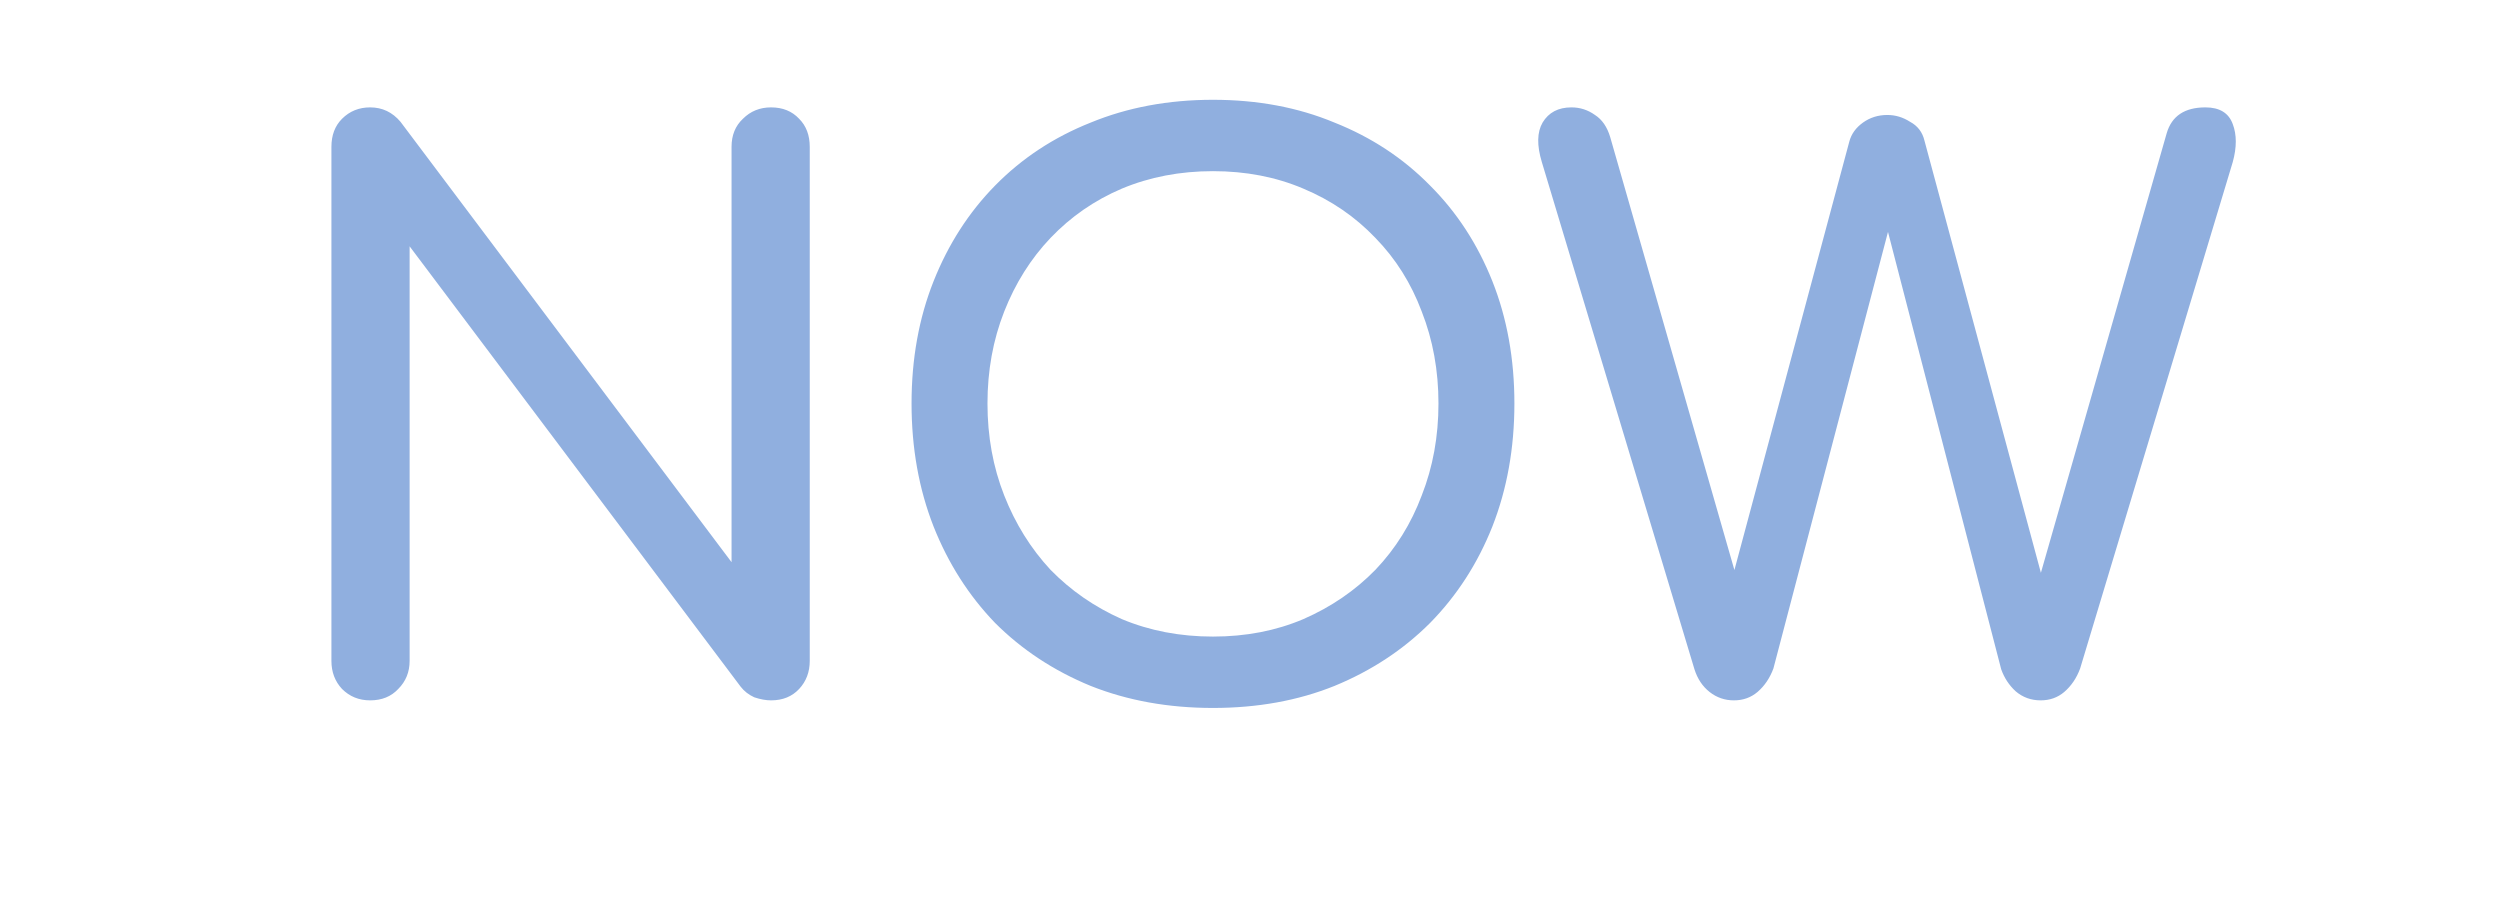<svg width="1667" height="606" viewBox="0 0 1667 606" fill="none" xmlns="http://www.w3.org/2000/svg">
<path d="M246.81 467C239.385 467 233.141 464.469 228.078 459.406C223.353 454.343 220.99 448.099 220.99 440.674L220.99 97.928C220.99 90.165 223.353 83.921 228.078 79.196C233.141 74.133 239.385 71.602 246.81 71.602C254.911 71.602 261.661 74.808 267.061 81.221L487.796 374.859L487.796 97.928C487.796 90.165 490.327 83.921 495.39 79.196C500.452 74.133 506.696 71.602 514.122 71.602C521.885 71.602 528.129 74.133 532.854 79.196C537.579 83.921 539.942 90.165 539.942 97.928V440.674C539.942 448.099 537.579 454.343 532.854 459.406C528.129 464.469 521.885 467 514.122 467C510.747 467 507.034 466.325 502.984 464.975C499.271 463.287 496.233 460.925 493.871 457.887L273.136 164.25L273.136 440.674C273.136 448.099 270.605 454.343 265.542 459.406C260.817 464.469 254.573 467 246.81 467ZM808.811 472.063C779.11 472.063 751.94 467.169 727.302 457.381C702.663 447.255 681.4 433.249 663.511 415.36C645.961 397.135 632.291 375.702 622.503 351.064C612.716 326.088 607.822 298.749 607.822 269.048C607.822 239.347 612.716 212.177 622.503 187.538C632.291 162.899 645.961 141.636 663.511 123.748C681.4 105.522 702.663 91.515 727.302 81.727C751.94 71.602 779.11 66.539 808.811 66.539C838.513 66.539 865.514 71.602 889.815 81.727C914.453 91.515 935.717 105.522 953.605 123.748C971.493 141.636 985.331 162.899 995.119 187.538C1004.91 212.177 1009.8 239.347 1009.8 269.048C1009.8 298.749 1004.91 326.088 995.119 351.064C985.331 375.702 971.493 397.135 953.605 415.36C935.717 433.249 914.453 447.255 889.815 457.381C865.514 467.169 838.513 472.063 808.811 472.063ZM808.811 424.473C830.75 424.473 850.832 420.592 869.058 412.829C887.621 404.729 903.653 393.759 917.154 379.921C930.654 365.746 940.948 349.207 948.036 330.307C955.461 311.406 959.174 290.986 959.174 269.048C959.174 247.109 955.461 226.69 948.036 207.789C940.948 188.888 930.654 172.519 917.154 158.681C903.653 144.505 887.621 133.536 869.058 125.773C850.832 118.01 830.75 114.129 808.811 114.129C786.873 114.129 766.622 118.01 748.059 125.773C729.833 133.536 713.97 144.505 700.469 158.681C687.306 172.519 677.012 188.888 669.587 207.789C662.161 226.69 658.449 247.109 658.449 269.048C658.449 290.986 662.161 311.406 669.587 330.307C677.012 349.207 687.306 365.746 700.469 379.921C713.97 393.759 729.833 404.729 748.059 412.829C766.622 420.592 786.873 424.473 808.811 424.473ZM1156.18 467C1150.11 467 1144.71 465.144 1139.98 461.431C1135.26 457.718 1131.88 452.656 1129.85 446.243L1028.09 108.053C1024.72 96.915 1024.89 88.14 1028.6 81.727C1032.65 74.977 1039.06 71.602 1047.84 71.602C1053.58 71.602 1058.81 73.289 1063.53 76.665C1068.26 79.702 1071.63 84.596 1073.66 91.346L1162.26 400.172H1151.12L1233.13 94.384C1234.48 89.321 1237.52 85.102 1242.25 81.727C1246.97 78.352 1252.37 76.665 1258.45 76.665C1263.85 76.665 1268.91 78.183 1273.64 81.221C1278.7 83.921 1281.91 88.14 1283.26 93.878L1365.78 400.172H1355.65L1444.76 88.815C1448.13 77.34 1456.74 71.602 1470.58 71.602C1480.03 71.602 1486.1 75.314 1488.8 82.74C1491.5 89.828 1491.5 98.266 1488.8 108.053L1387.04 445.737C1384.68 452.149 1381.13 457.381 1376.41 461.431C1372.02 465.144 1366.79 467 1360.71 467C1354.3 467 1348.73 464.975 1344.01 460.925C1339.62 456.875 1336.41 451.981 1334.39 446.243L1252.88 131.342H1265.03L1182.51 445.737C1180.14 452.149 1176.6 457.381 1171.88 461.431C1167.49 465.144 1162.26 467 1156.18 467Z" fill="#90AFDF"/>
</svg>
